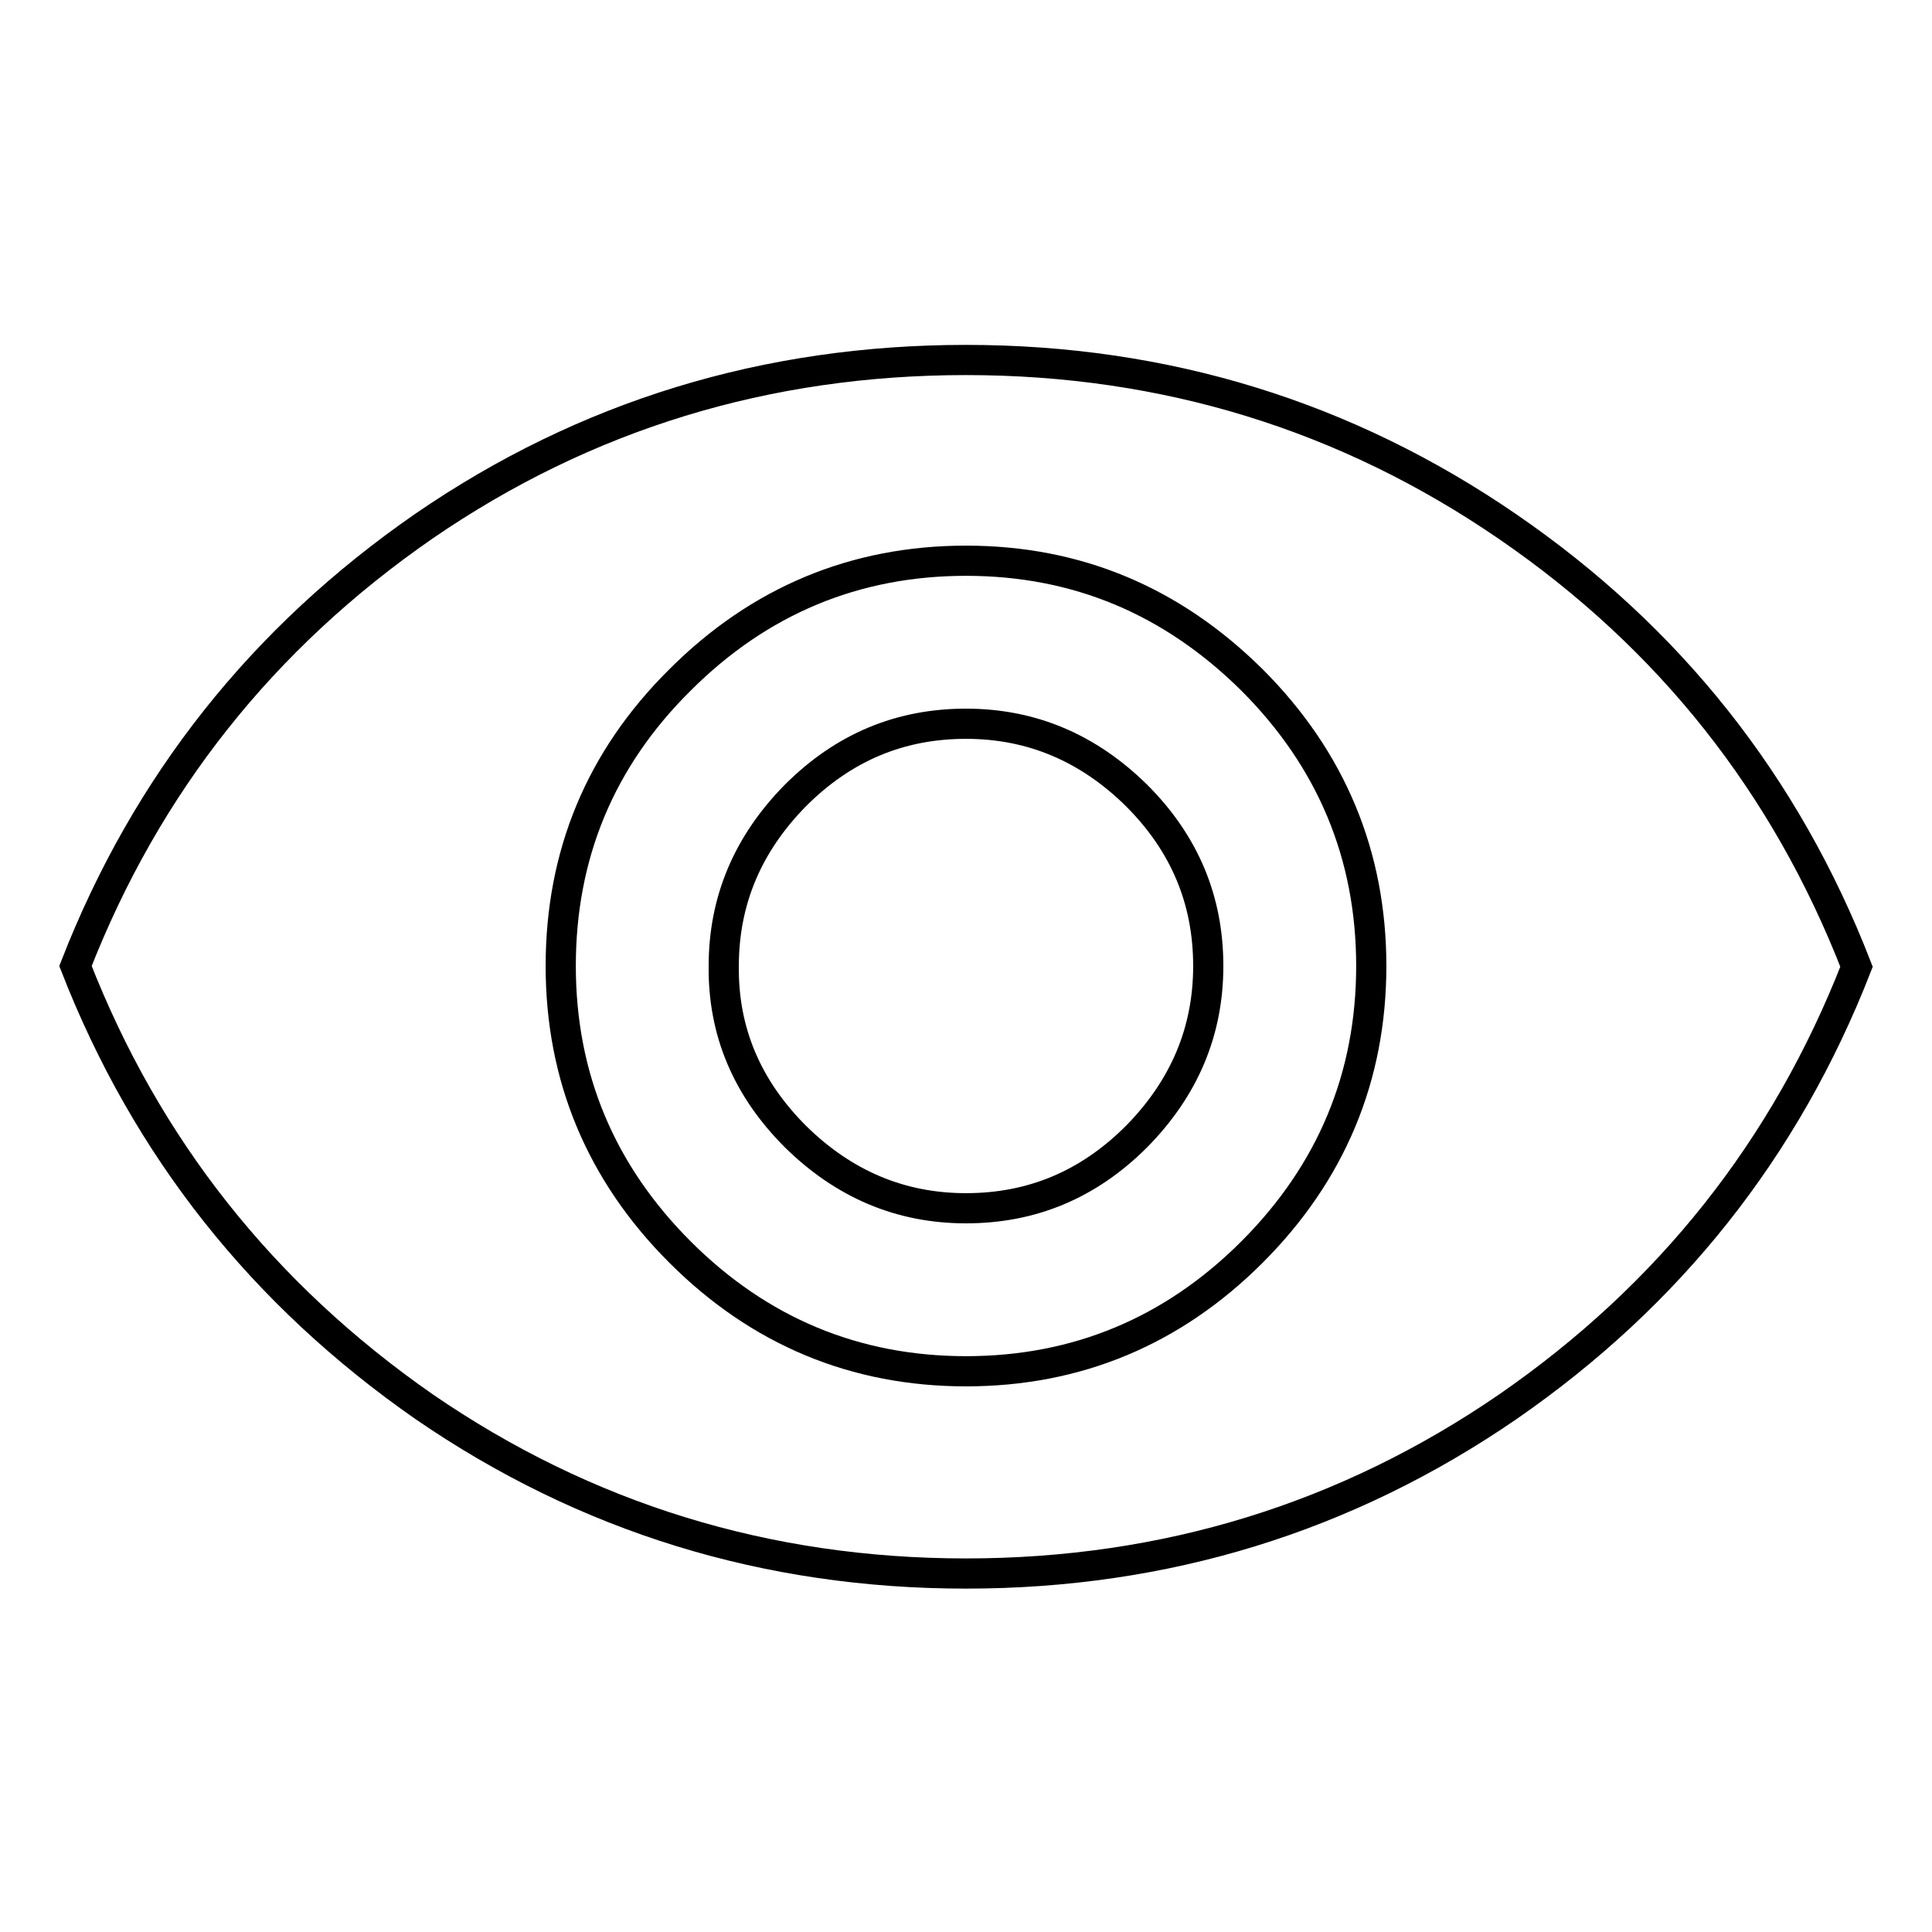 <?xml version="1.0" encoding="utf-8"?>
<!-- Svg Vector Icons : http://www.onlinewebfonts.com/icon -->
<!DOCTYPE svg PUBLIC "-//W3C//DTD SVG 1.1//EN" "http://www.w3.org/Graphics/SVG/1.1/DTD/svg11.dtd">
<svg version="1.1" xmlns="http://www.w3.org/2000/svg" xmlns:xlink="http://www.w3.org/1999/xlink" x="0px" y="0px" viewBox="0 0 256 256" enable-background="new 0 0 256 256" xml:space="preserve">
<g> <path stroke-width="4" fill-opacity="0" stroke="#000000"  d="M128,95.9c8.7,0,16.2,3.2,22.6,9.5c6.4,6.4,9.5,13.9,9.5,22.6c0,8.7-3.2,16.2-9.5,22.6 c-6.4,6.4-13.9,9.5-22.6,9.5c-8.7,0-16.2-3.2-22.6-9.5c-6.4-6.4-9.6-13.9-9.5-22.6c0-8.7,3.2-16.2,9.5-22.6 C111.8,99,119.3,95.9,128,95.9z M128,181.7c14.7,0,27.4-5.3,37.9-15.8c10.5-10.5,15.8-23.2,15.8-37.9c0-14.7-5.3-27.4-15.8-37.9 c-10.6-10.5-23.2-15.8-37.9-15.8s-27.4,5.3-37.9,15.8c-10.6,10.5-15.8,23.2-15.8,37.9c0,14.7,5.3,27.4,15.8,37.9 C100.6,176.4,113.3,181.7,128,181.7z M128,47.7c26.4,0,50.4,7.4,71.8,22.1c21.4,14.7,36.8,34.1,46.2,58.3 c-9.4,24.1-24.8,43.5-46.2,58.3c-21.4,14.7-45.4,22.1-71.8,22.1c-26.4,0-50.4-7.4-71.8-22.1C34.8,171.5,19.4,152.1,10,128 c9.4-24.1,24.8-43.5,46.2-58.3C77.6,55,101.6,47.7,128,47.7z"/></g>
</svg>